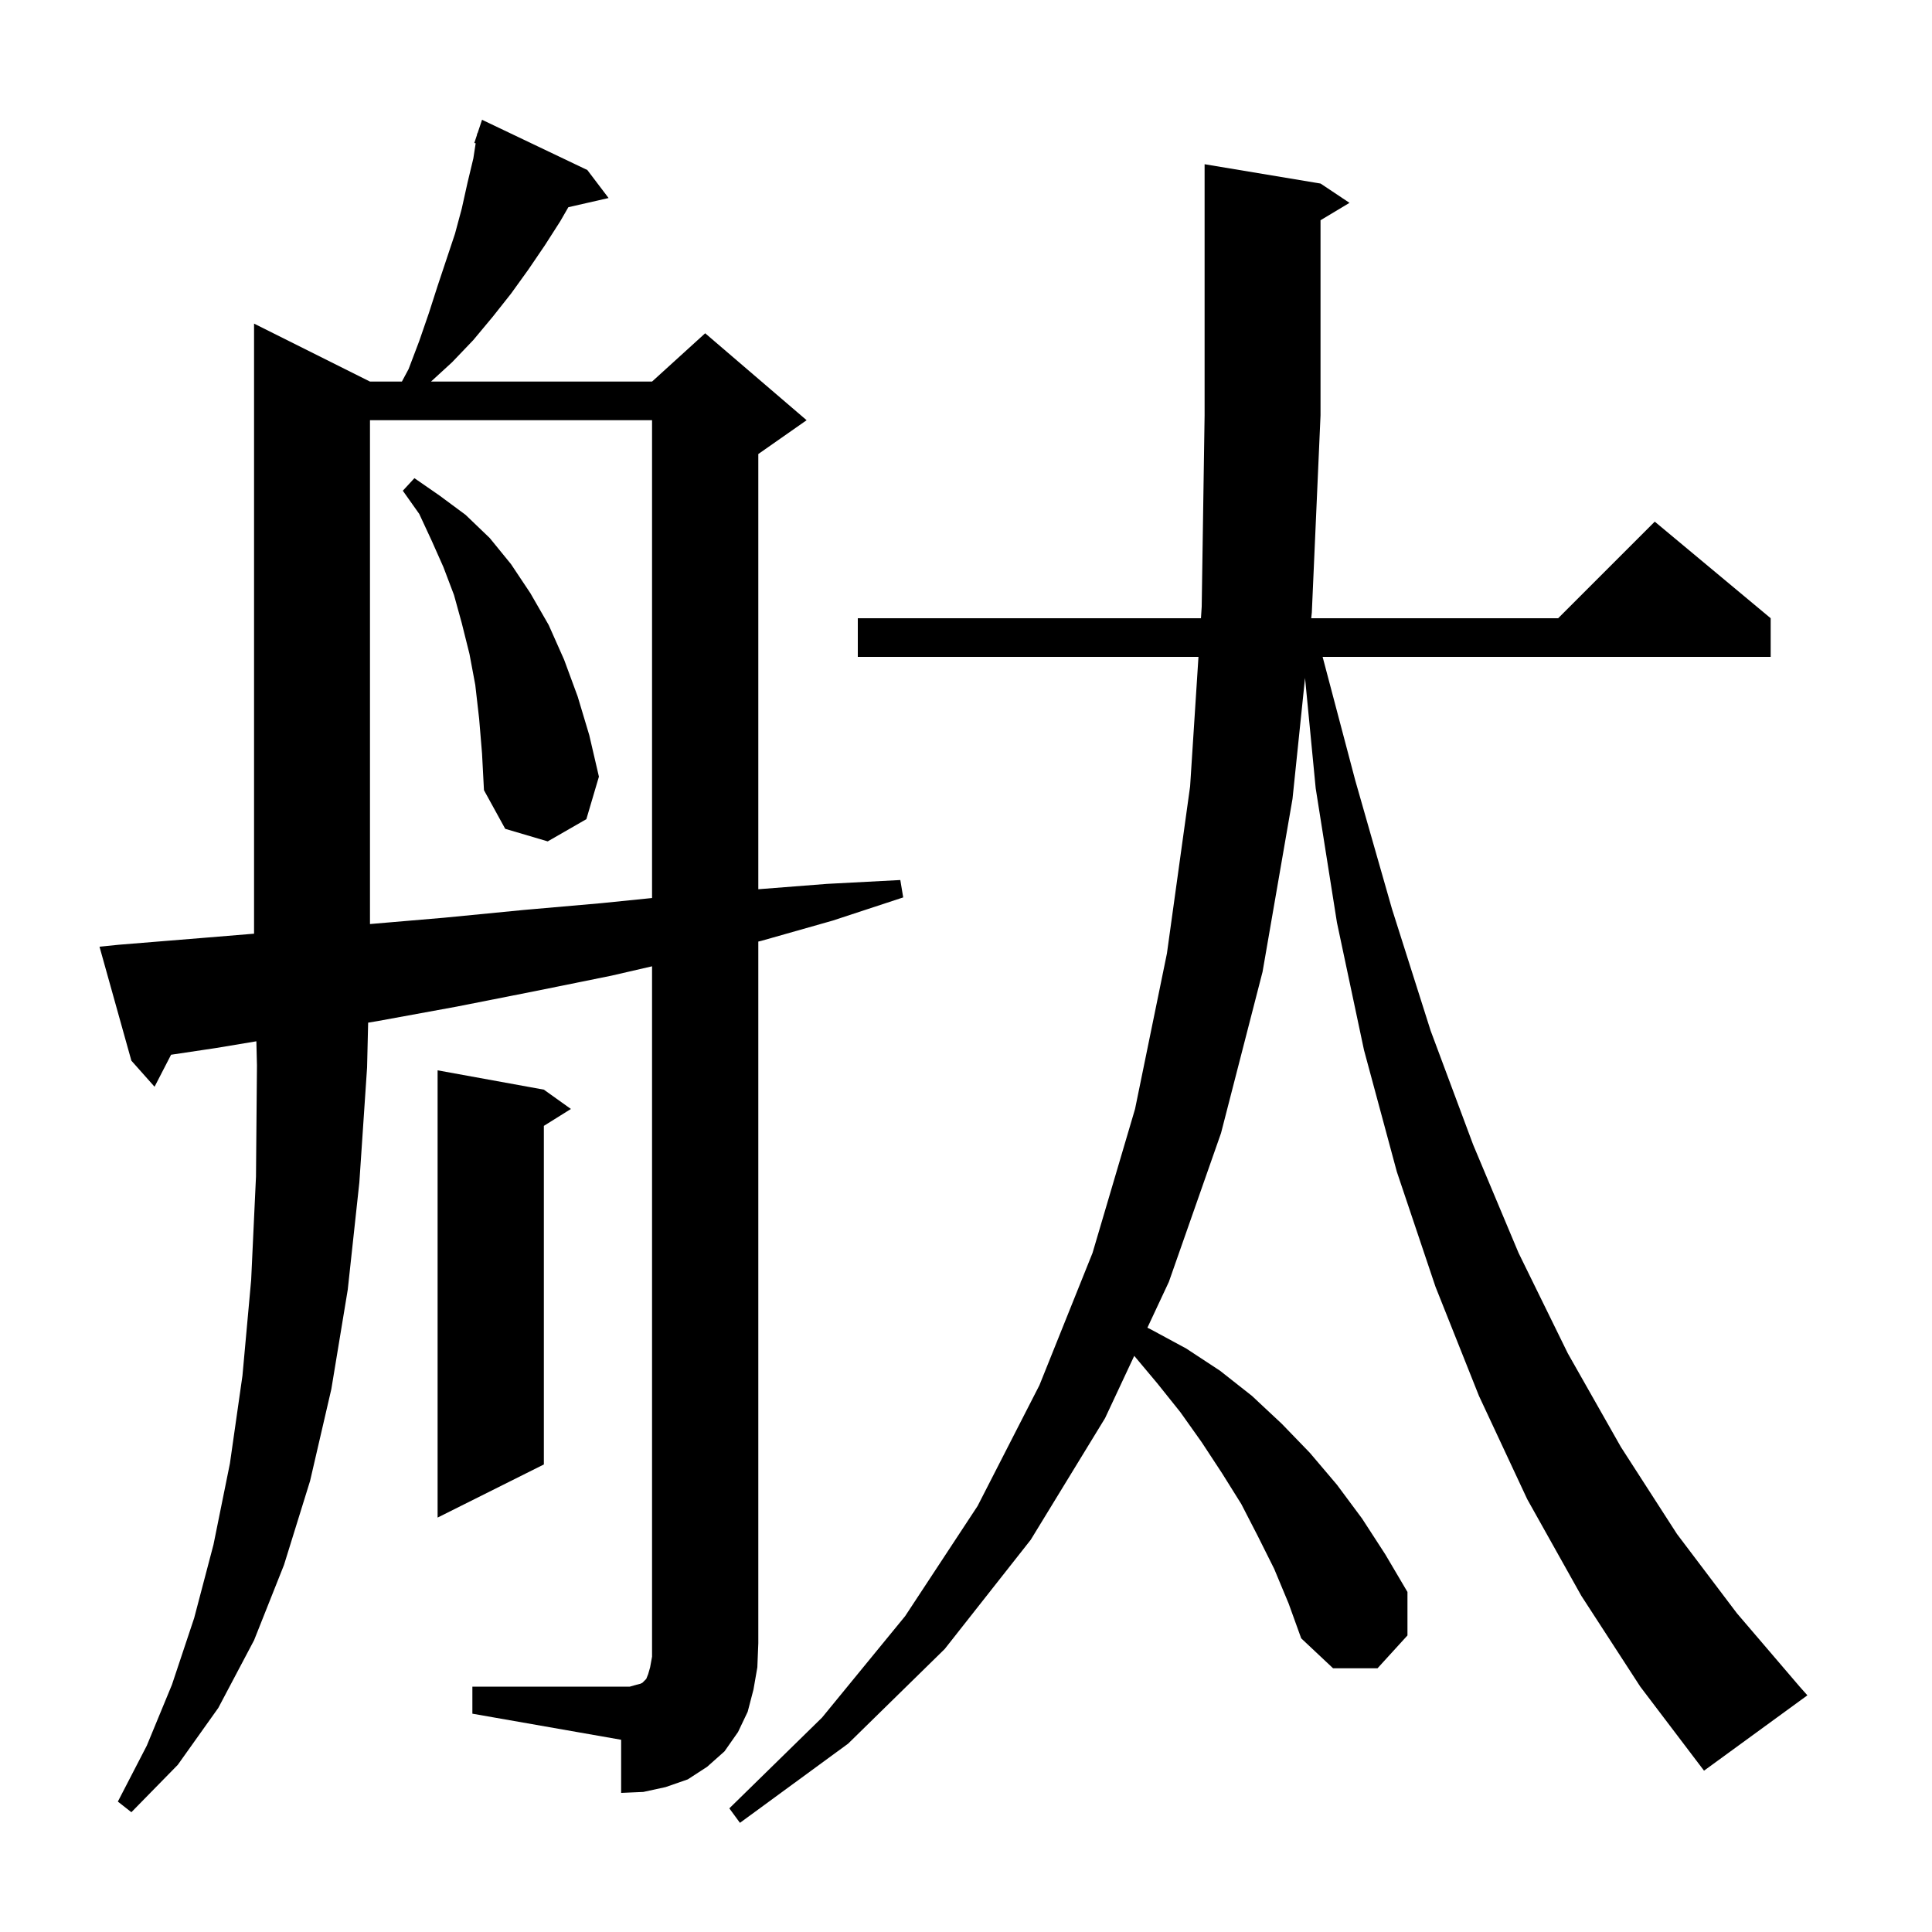 <svg xmlns="http://www.w3.org/2000/svg" xmlns:xlink="http://www.w3.org/1999/xlink" version="1.1" baseProfile="full" viewBox="0 0 200 200" width="200" height="200">
<g fill="black">
<path d="M 163.7 165.2 L 158.1 155.2 L 153.1 144.5 L 148.6 133.2 L 144.6 121.3 L 141.2 108.7 L 138.4 95.5 L 136.2 81.6 L 135.097 70.18 L 133.8 82.7 L 130.7 100.6 L 126.4 117.3 L 121.0 132.7 L 118.779 137.444 L 119.1 137.6 L 122.8 139.6 L 126.3 141.9 L 129.6 144.5 L 132.7 147.4 L 135.6 150.4 L 138.4 153.7 L 141.0 157.2 L 143.4 160.9 L 145.7 164.8 L 145.7 169.3 L 142.6 172.7 L 138.0 172.7 L 134.7 169.6 L 133.4 166.0 L 131.9 162.4 L 130.2 159.0 L 128.5 155.7 L 126.5 152.5 L 124.4 149.3 L 122.2 146.2 L 119.8 143.2 L 117.416 140.357 L 114.4 146.8 L 106.7 159.4 L 97.8 170.7 L 87.8 180.5 L 76.6 188.7 L 75.5 187.2 L 85.1 177.8 L 93.7 167.3 L 101.2 155.9 L 107.6 143.4 L 113.1 129.7 L 117.5 114.8 L 120.8 98.7 L 123.2 81.4 L 124.065 68.0 L 88.8 68.0 L 88.8 64.0 L 124.323 64.0 L 124.4 62.8 L 124.7 43.0 L 124.7 17.0 L 136.7 19.0 L 139.7 21.0 L 136.7 22.8 L 136.7 43.0 L 135.8 63.4 L 135.738 64.0 L 161.3 64.0 L 171.3 54.0 L 183.3 64.0 L 183.3 68.0 L 136.917 68.0 L 140.3 80.8 L 144.1 94.1 L 148.1 106.7 L 152.5 118.5 L 157.2 129.7 L 162.3 140.1 L 167.8 149.8 L 173.6 158.8 L 179.8 167.0 L 186.3 174.6 L 187.1 175.5 L 176.4 183.3 L 169.8 174.6 Z M 48.9 174.6 L 65.2 174.6 L 65.9 174.4 L 66.3 174.3 L 66.5 174.2 L 66.9 173.8 L 67.1 173.3 L 67.3 172.6 L 67.5 171.5 L 67.5 100.031 L 63.3 101.0 L 55.4 102.6 L 47.3 104.2 L 39.1 105.7 L 38.11 105.865 L 38.0 110.5 L 37.2 122.4 L 36.0 133.5 L 34.3 143.8 L 32.1 153.3 L 29.4 162.0 L 26.3 169.8 L 22.6 176.8 L 18.4 182.7 L 13.6 187.6 L 12.2 186.5 L 15.2 180.7 L 17.8 174.4 L 20.1 167.5 L 22.1 159.9 L 23.8 151.5 L 25.1 142.4 L 26.0 132.5 L 26.5 121.8 L 26.6 110.3 L 26.539 107.794 L 22.3 108.5 L 17.709 109.186 L 16.0 112.5 L 13.6 109.8 L 10.3 98.0 L 12.3 97.8 L 20.9 97.1 L 26.3 96.655 L 26.3 33.5 L 38.3 39.5 L 41.604 39.5 L 42.3 38.2 L 43.4 35.3 L 44.4 32.4 L 45.3 29.6 L 47.1 24.2 L 47.8 21.6 L 48.4 18.9 L 49.0 16.4 L 49.241 14.834 L 49.1 14.8 L 49.371 13.986 L 49.4 13.8 L 49.43 13.81 L 49.9 12.4 L 60.8 17.6 L 63.0 20.5 L 58.837 21.449 L 58.0 22.9 L 56.4 25.4 L 54.7 27.9 L 52.9 30.4 L 51.0 32.8 L 49.0 35.2 L 46.8 37.5 L 44.618 39.5 L 67.5 39.5 L 73.0 34.5 L 83.5 43.5 L 78.5 47.0 L 78.5 92.053 L 85.6 91.5 L 93.2 91.1 L 93.5 92.9 L 86.2 95.3 L 78.8 97.4 L 78.5 97.47 L 78.5 170.1 L 78.4 172.6 L 78.0 174.9 L 77.4 177.2 L 76.4 179.3 L 75.0 181.3 L 73.2 182.9 L 71.2 184.2 L 68.9 185.0 L 66.6 185.5 L 64.3 185.6 L 64.3 180.1 L 48.9 177.4 Z M 56.3 112.8 L 59.1 114.8 L 56.3 116.55 L 56.3 151.6 L 45.3 157.1 L 45.3 110.8 Z M 38.3 43.5 L 38.3 95.657 L 46.0 95.0 L 54.2 94.2 L 62.2 93.5 L 67.5 92.963 L 67.5 43.5 Z M 49.6 74.4 L 49.2 70.9 L 48.6 67.7 L 47.8 64.5 L 47.0 61.6 L 45.9 58.7 L 44.7 56.0 L 43.4 53.2 L 41.7 50.8 L 42.9 49.5 L 45.5 51.3 L 48.2 53.3 L 50.7 55.7 L 52.9 58.4 L 54.9 61.4 L 56.8 64.7 L 58.4 68.3 L 59.8 72.1 L 61.0 76.1 L 62.0 80.4 L 60.7 84.8 L 56.7 87.1 L 52.3 85.8 L 50.1 81.8 L 49.9 78.0 Z " />
</g>
</svg>

